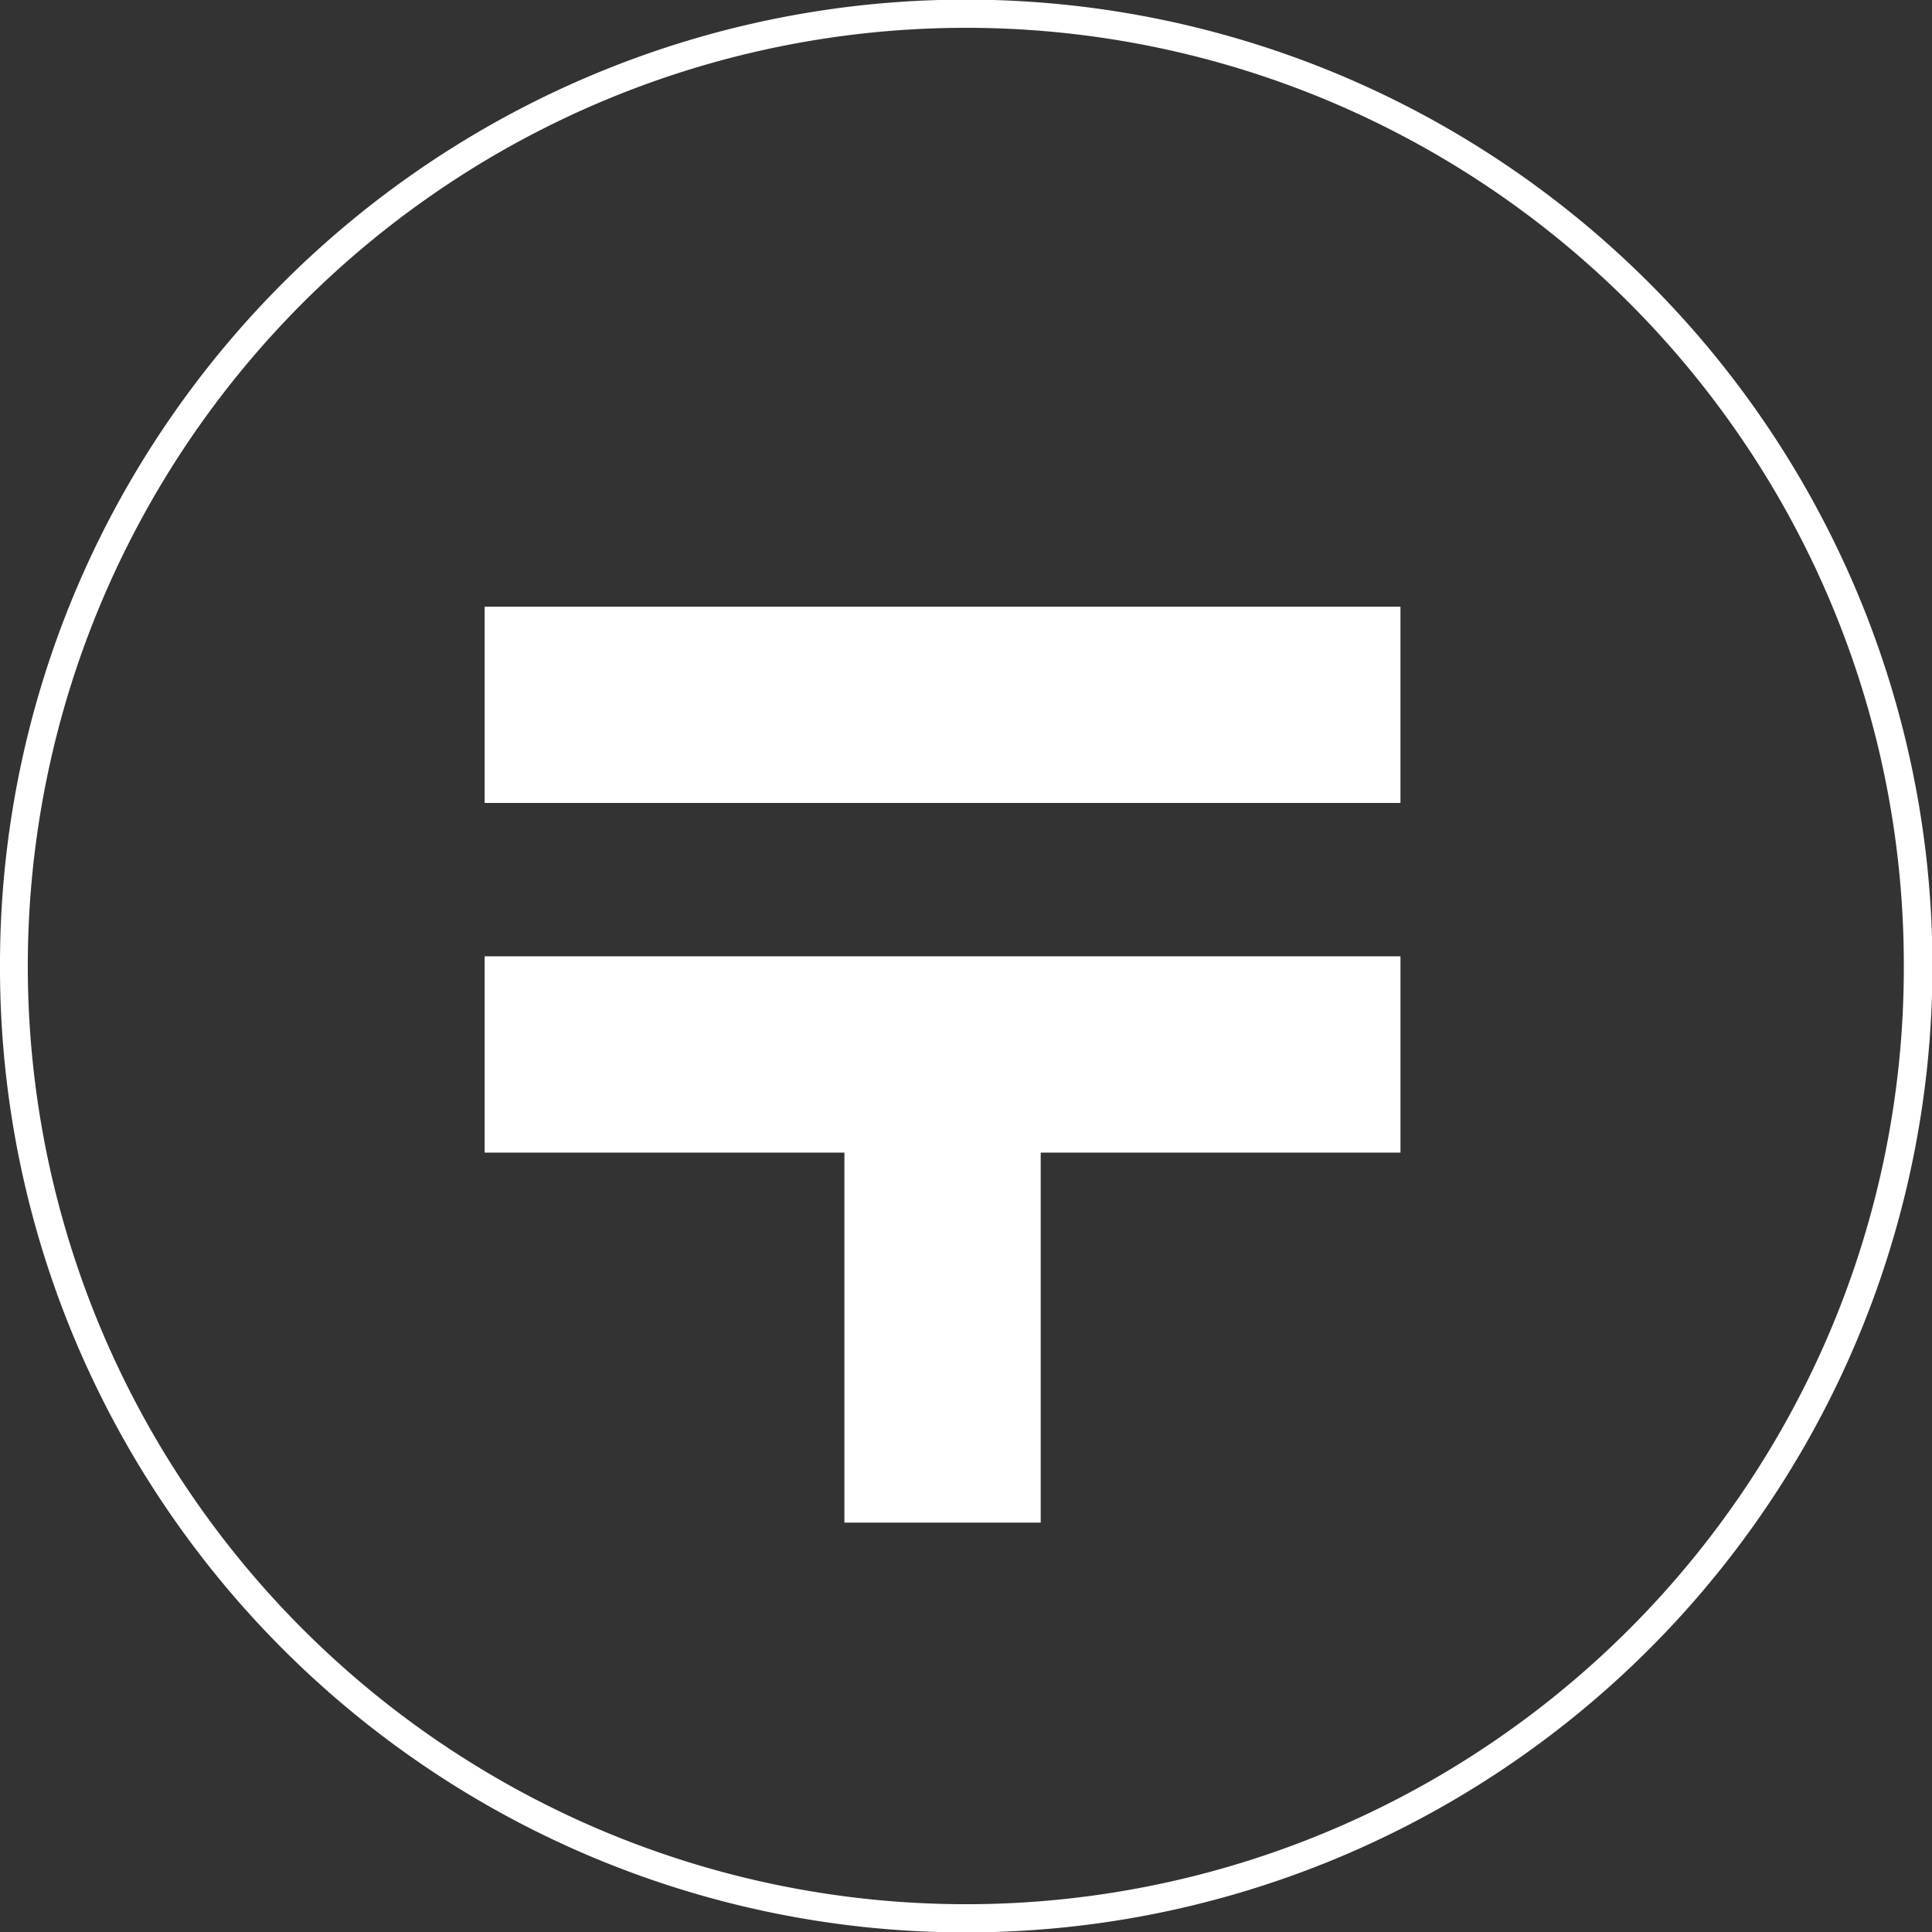 <svg xmlns="http://www.w3.org/2000/svg" width="137.07" height="137.07" viewBox="0 0 137.07 137.07">
  <rect x="0" y="0" width="137.07" height="137.07" fill="#333333" stroke="none"/>
  <g id="グループ_1932" data-name="グループ 1932" transform="translate(-129.681 -11541.4)">
    <rect id="長方形_2513" data-name="長方形 2513" width="64.975" height="13.926" transform="translate(164.065 11584.441)" fill="#fff"/>
    <path id="パス_342" data-name="パス 342" d="M181.811,223.391h25.525v26.25h13.926v-26.25h25.525V209.465H181.811Z" transform="translate(-17.746 11399.783)" fill="#fff"/>
    <path id="楕円形_149" data-name="楕円形 149" d="M67.535-1a68.22,68.22,0,0,1,38.319,11.705,68.732,68.732,0,0,1,24.83,30.153,68.446,68.446,0,0,1-6.319,65,68.732,68.732,0,0,1-30.153,24.83,68.446,68.446,0,0,1-65-6.319A68.732,68.732,0,0,1,4.386,94.212a68.446,68.446,0,0,1,6.319-65A68.732,68.732,0,0,1,40.858,4.386,68.107,68.107,0,0,1,67.535-1Zm0,135.07a66.22,66.22,0,0,0,37.2-11.363,66.732,66.732,0,0,0,24.107-29.274,66.446,66.446,0,0,0-6.134-63.1A66.732,66.732,0,0,0,93.433,6.228a66.446,66.446,0,0,0-63.1,6.134A66.732,66.732,0,0,0,6.228,41.637a66.446,66.446,0,0,0,6.134,63.1,66.732,66.732,0,0,0,29.274,24.107A66.118,66.118,0,0,0,67.535,134.07Z" transform="translate(130.681 11677.471) rotate(-90)" fill="#fff"/>
  </g>
</svg>
